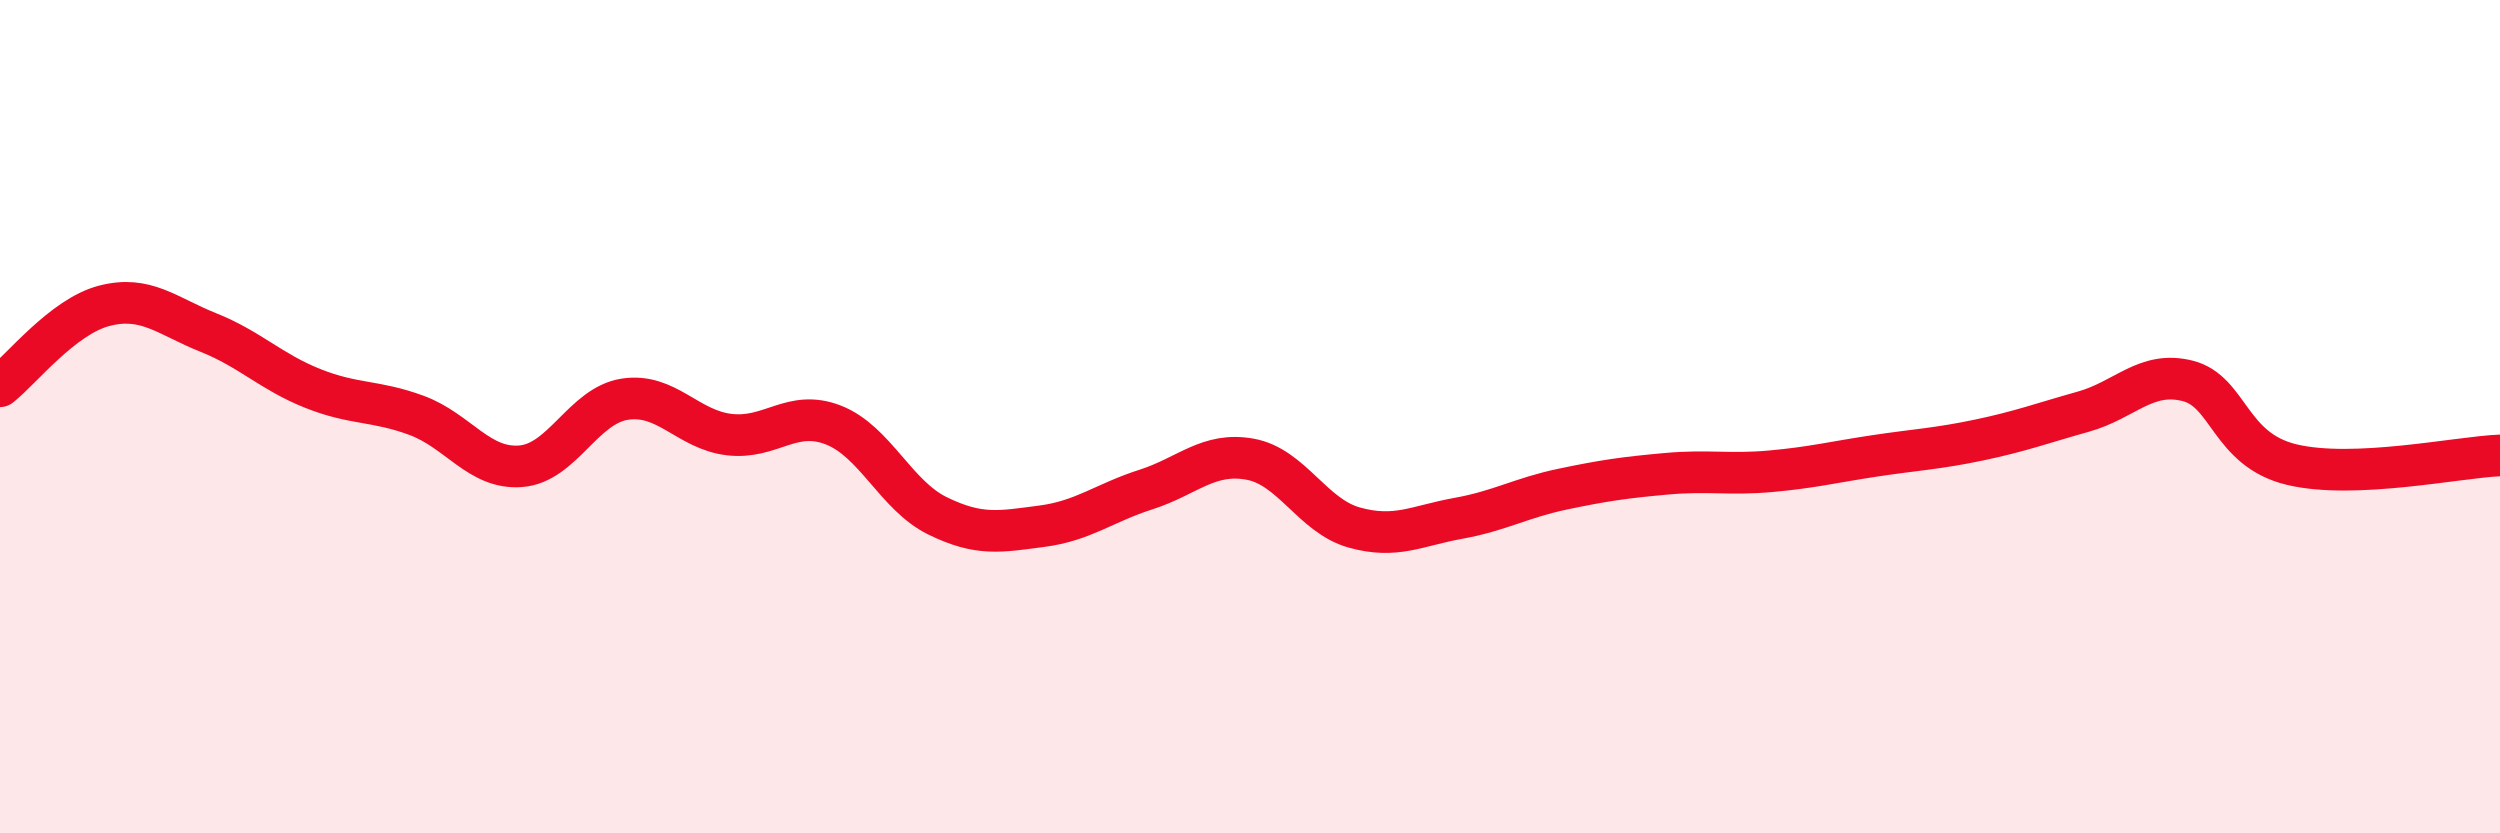
    <svg width="60" height="20" viewBox="0 0 60 20" xmlns="http://www.w3.org/2000/svg">
      <path
        d="M 0,9.27 C 0.5,8.88 1.5,7.6 2.5,7.34 C 3.5,7.08 4,7.58 5,7.98 C 6,8.38 6.5,8.92 7.5,9.32 C 8.5,9.72 9,9.6 10,9.97 C 11,10.34 11.5,11.27 12.5,11.19 C 13.5,11.11 14,9.73 15,9.58 C 16,9.43 16.5,10.31 17.5,10.43 C 18.5,10.55 19,9.81 20,10.2 C 21,10.59 21.5,11.89 22.5,12.38 C 23.5,12.87 24,12.76 25,12.63 C 26,12.5 26.5,12.07 27.5,11.75 C 28.5,11.43 29,10.84 30,11.02 C 31,11.2 31.5,12.38 32.5,12.66 C 33.5,12.94 34,12.62 35,12.44 C 36,12.26 36.5,11.95 37.5,11.74 C 38.5,11.53 39,11.46 40,11.37 C 41,11.28 41.5,11.4 42.5,11.31 C 43.5,11.22 44,11.09 45,10.94 C 46,10.79 46.5,10.77 47.5,10.56 C 48.5,10.35 49,10.16 50,9.88 C 51,9.6 51.5,8.89 52.5,9.14 C 53.5,9.39 53.5,10.79 55,11.15 C 56.5,11.51 59,10.97 60,10.93L60 20L0 20Z"
        fill="#EB0A25"
        opacity="0.1"
        stroke-linecap="round"
        stroke-linejoin="round"
      />
      <path
        d="M 0,9.27 C 0.5,8.88 1.5,7.6 2.5,7.34 C 3.5,7.08 4,7.58 5,7.98 C 6,8.38 6.5,8.92 7.5,9.32 C 8.5,9.72 9,9.6 10,9.97 C 11,10.34 11.5,11.27 12.5,11.19 C 13.5,11.11 14,9.73 15,9.58 C 16,9.43 16.5,10.31 17.5,10.43 C 18.5,10.55 19,9.81 20,10.2 C 21,10.59 21.5,11.89 22.5,12.38 C 23.5,12.87 24,12.76 25,12.63 C 26,12.5 26.5,12.07 27.5,11.75 C 28.5,11.43 29,10.84 30,11.02 C 31,11.2 31.5,12.38 32.5,12.66 C 33.5,12.94 34,12.62 35,12.44 C 36,12.26 36.5,11.95 37.5,11.74 C 38.5,11.53 39,11.46 40,11.37 C 41,11.28 41.5,11.4 42.5,11.31 C 43.5,11.22 44,11.09 45,10.94 C 46,10.79 46.5,10.77 47.5,10.56 C 48.5,10.35 49,10.16 50,9.88 C 51,9.6 51.5,8.89 52.5,9.14 C 53.5,9.39 53.5,10.79 55,11.15 C 56.5,11.51 59,10.97 60,10.93"
        stroke="#EB0A25"
        stroke-width="1"
        fill="none"
        stroke-linecap="round"
        stroke-linejoin="round"
      />
    </svg>
  